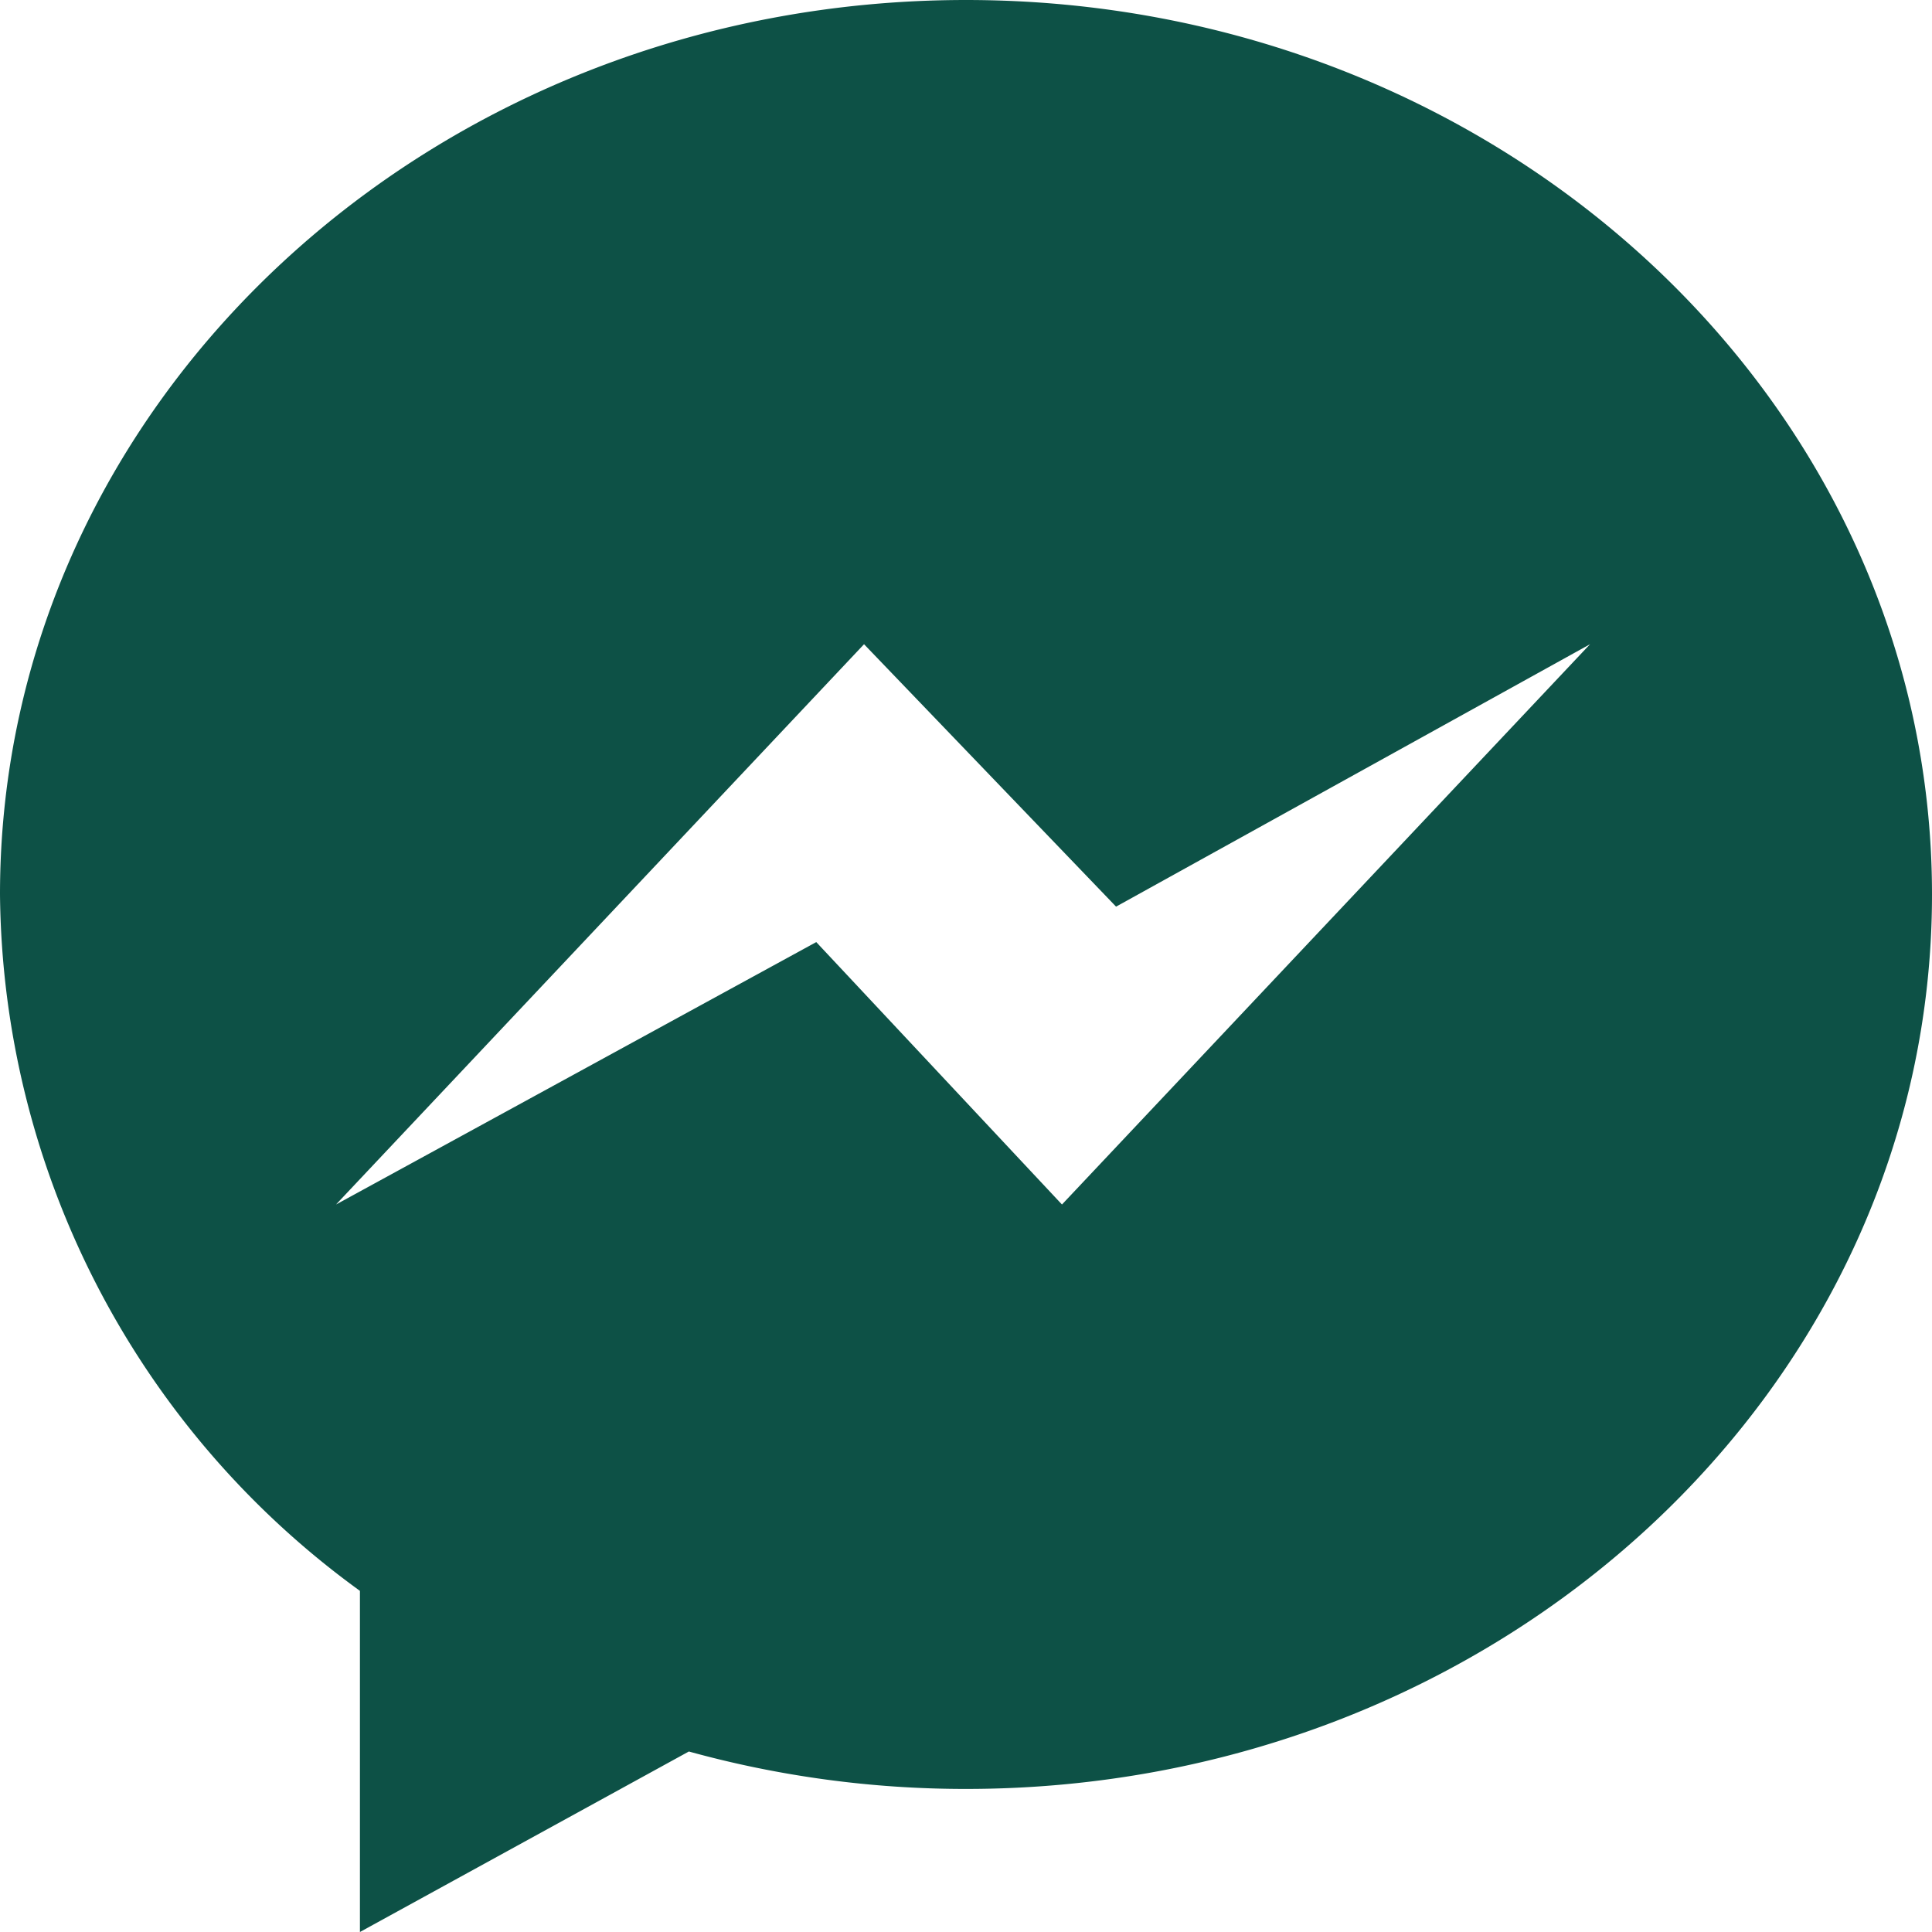 <svg id="messenger" xmlns="http://www.w3.org/2000/svg" width="40" height="40" viewBox="0 0 40 40">
  <g id="Group_2" data-name="Group 2">
    <g id="Group_1" data-name="Group 1">
      <path id="Path_5" data-name="Path 5" d="M20,0C8.955,0,0,8.29,0,18.517a18,18,0,0,0,7.452,14.42V40l6.81-3.737A21.509,21.509,0,0,0,20,37.038c11.045,0,20-8.29,20-18.518S31.045,0,20,0Zm1.987,24.938L16.9,19.505,6.957,24.938l10.932-11.6,5.218,5.433,9.813-5.433Z" fill="#0d5146"/>
    </g>
  </g>
</svg>
